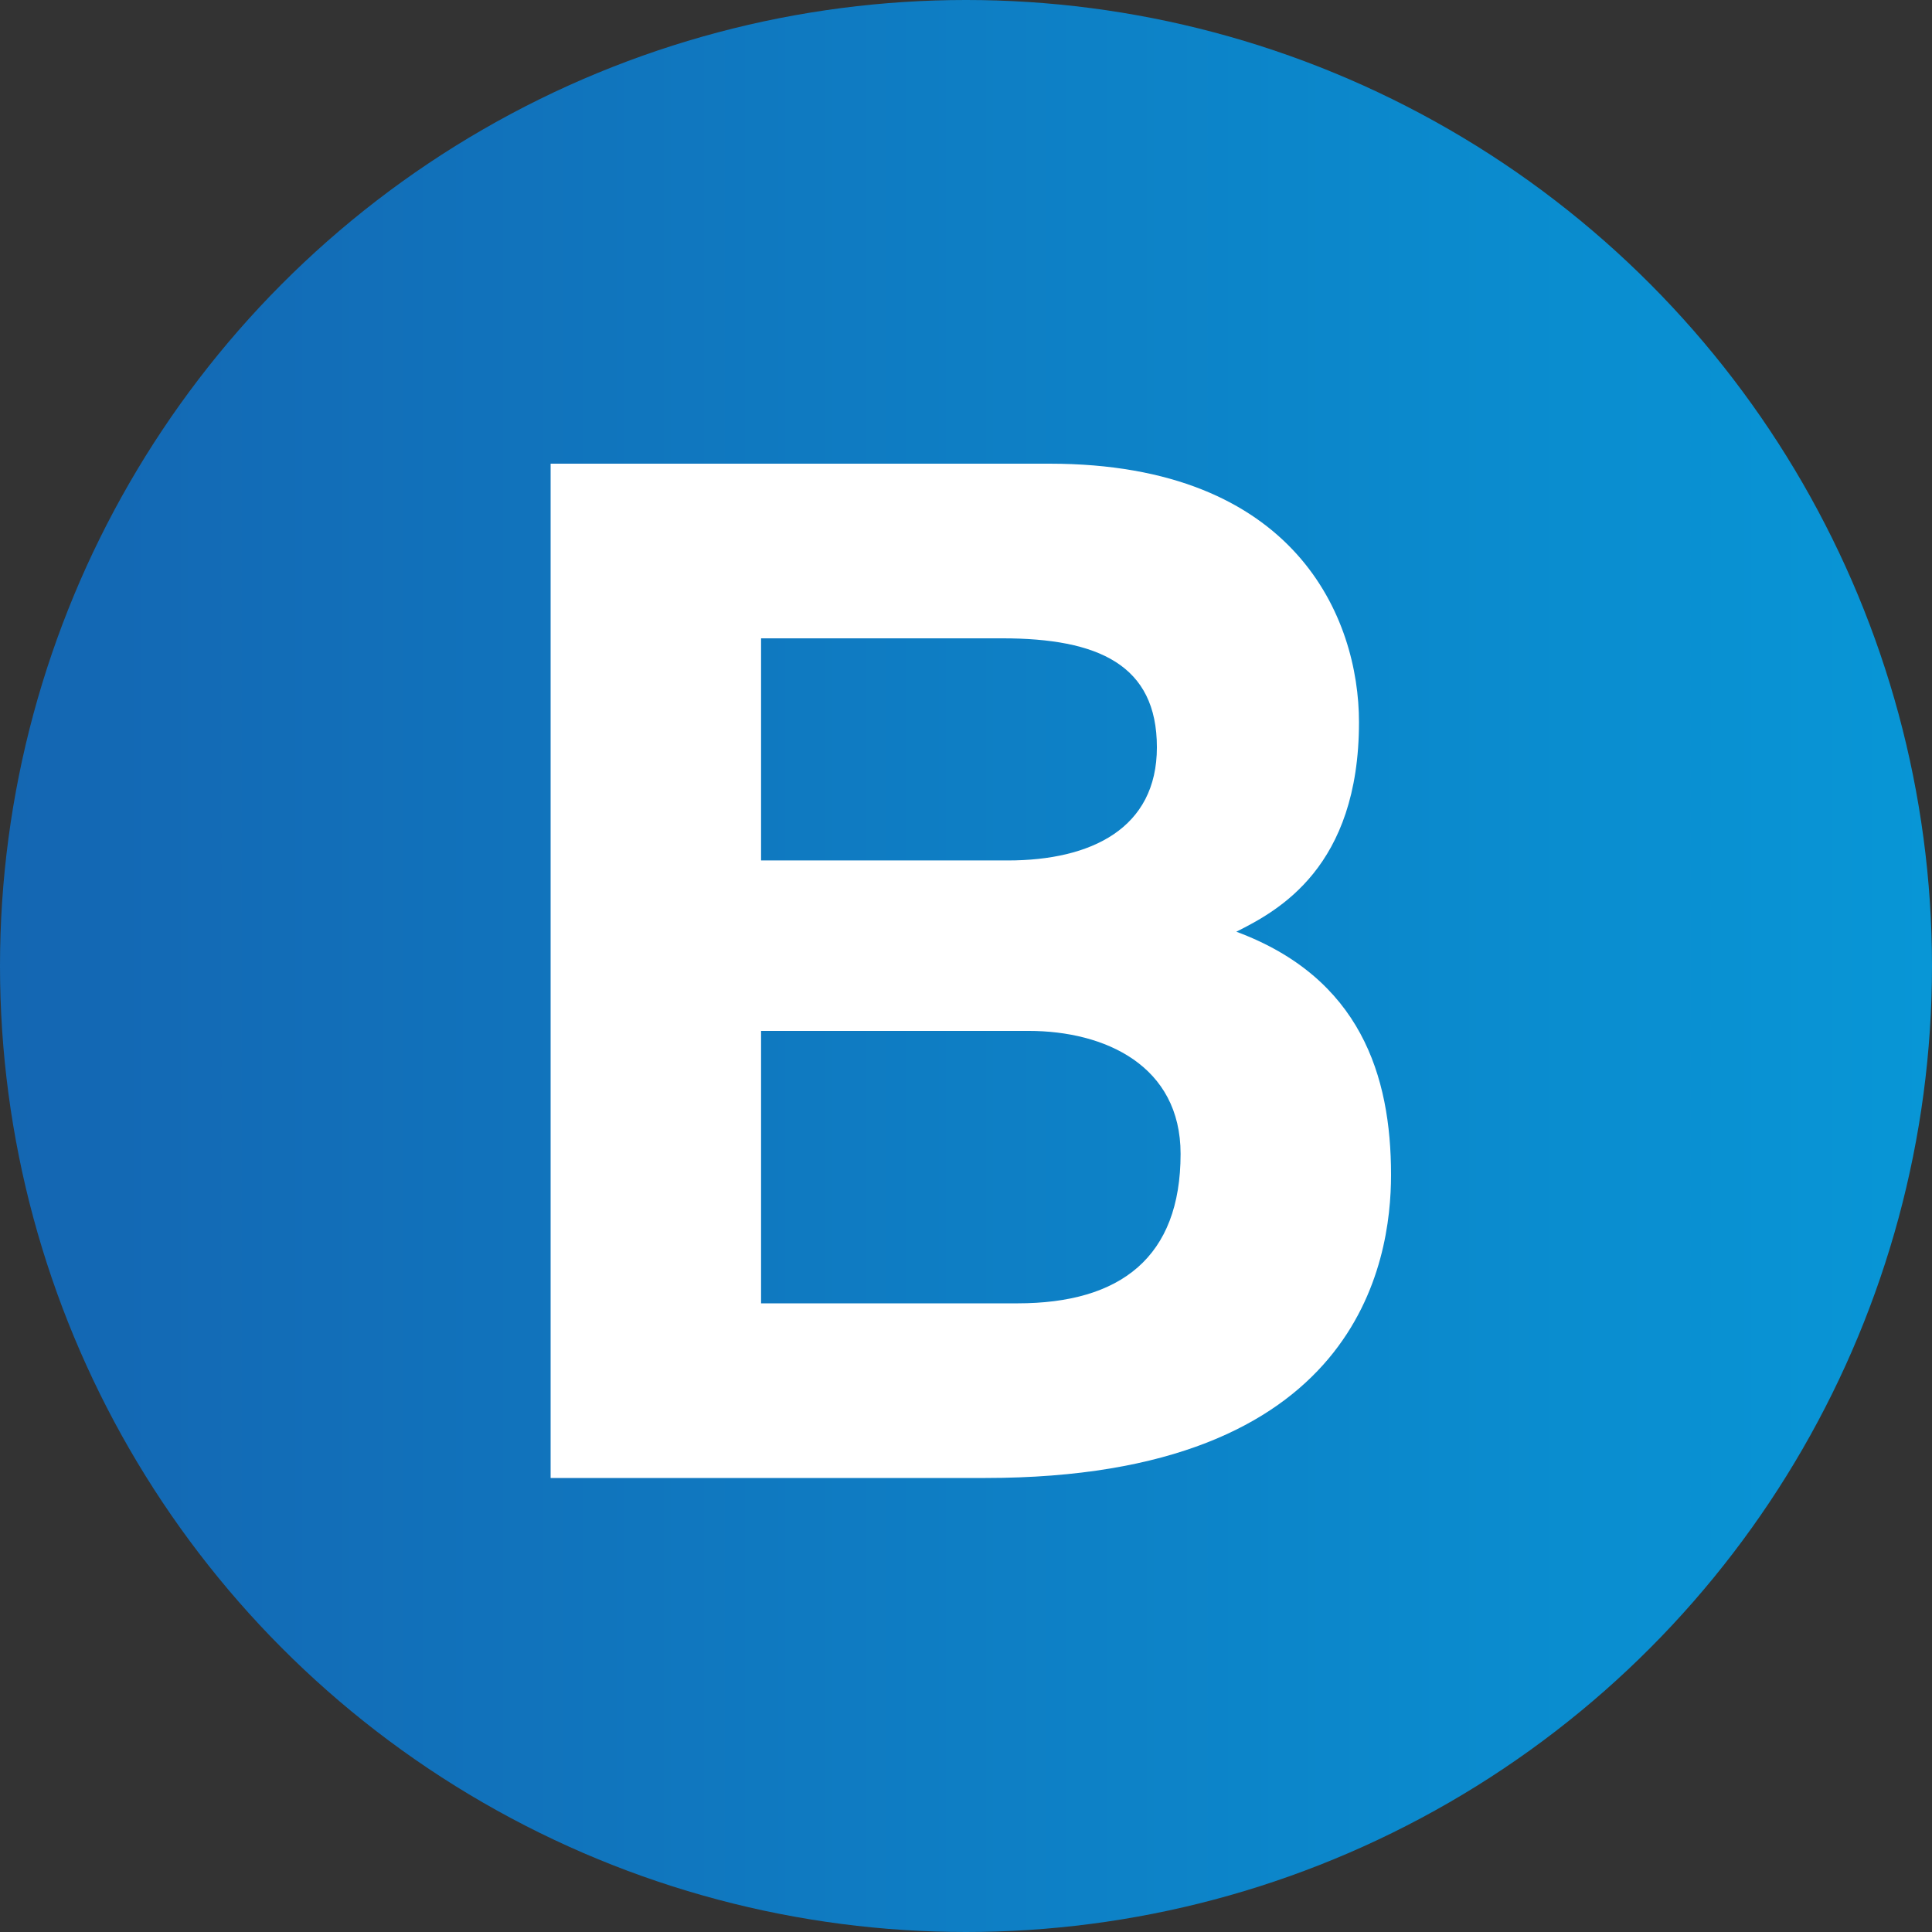 <svg width="200" height="200" viewBox="0 0 200 200" fill="none" xmlns="http://www.w3.org/2000/svg">
<rect x="0" y="0" width="200" height="200" fill="#333333" stroke="none"/>
<circle cx="100" cy="100" r="100" fill="url(#paint0_linear_915_14)"/>
<path d="M57 153V48H108.652C134.189 48 140.682 64.054 140.682 74.756C140.682 89.797 132.313 94.281 127.985 96.45C140.826 101.223 144 111.347 144 121.616C144 130.583 140.682 153 102.015 153H57ZM78.786 106.719V134.921H105.333C116.01 134.921 122.214 130.149 122.214 119.446C122.214 110.335 114.423 106.719 106.488 106.719H78.786ZM78.786 66.079V89.074H104.323C112.98 89.074 119.761 85.748 119.761 77.359C119.761 68.826 113.701 66.079 103.746 66.079H78.786Z" fill="white"/>
<defs>
<linearGradient id="paint0_linear_915_14" x1="200" y1="95.215" x2="6.71285e-07" y2="95.215" gradientUnits="userSpaceOnUse">
<stop stop-color="#0896D6"/>
<stop offset="1" stop-color="#1466B2"/>
</linearGradient>
</defs>
</svg>
